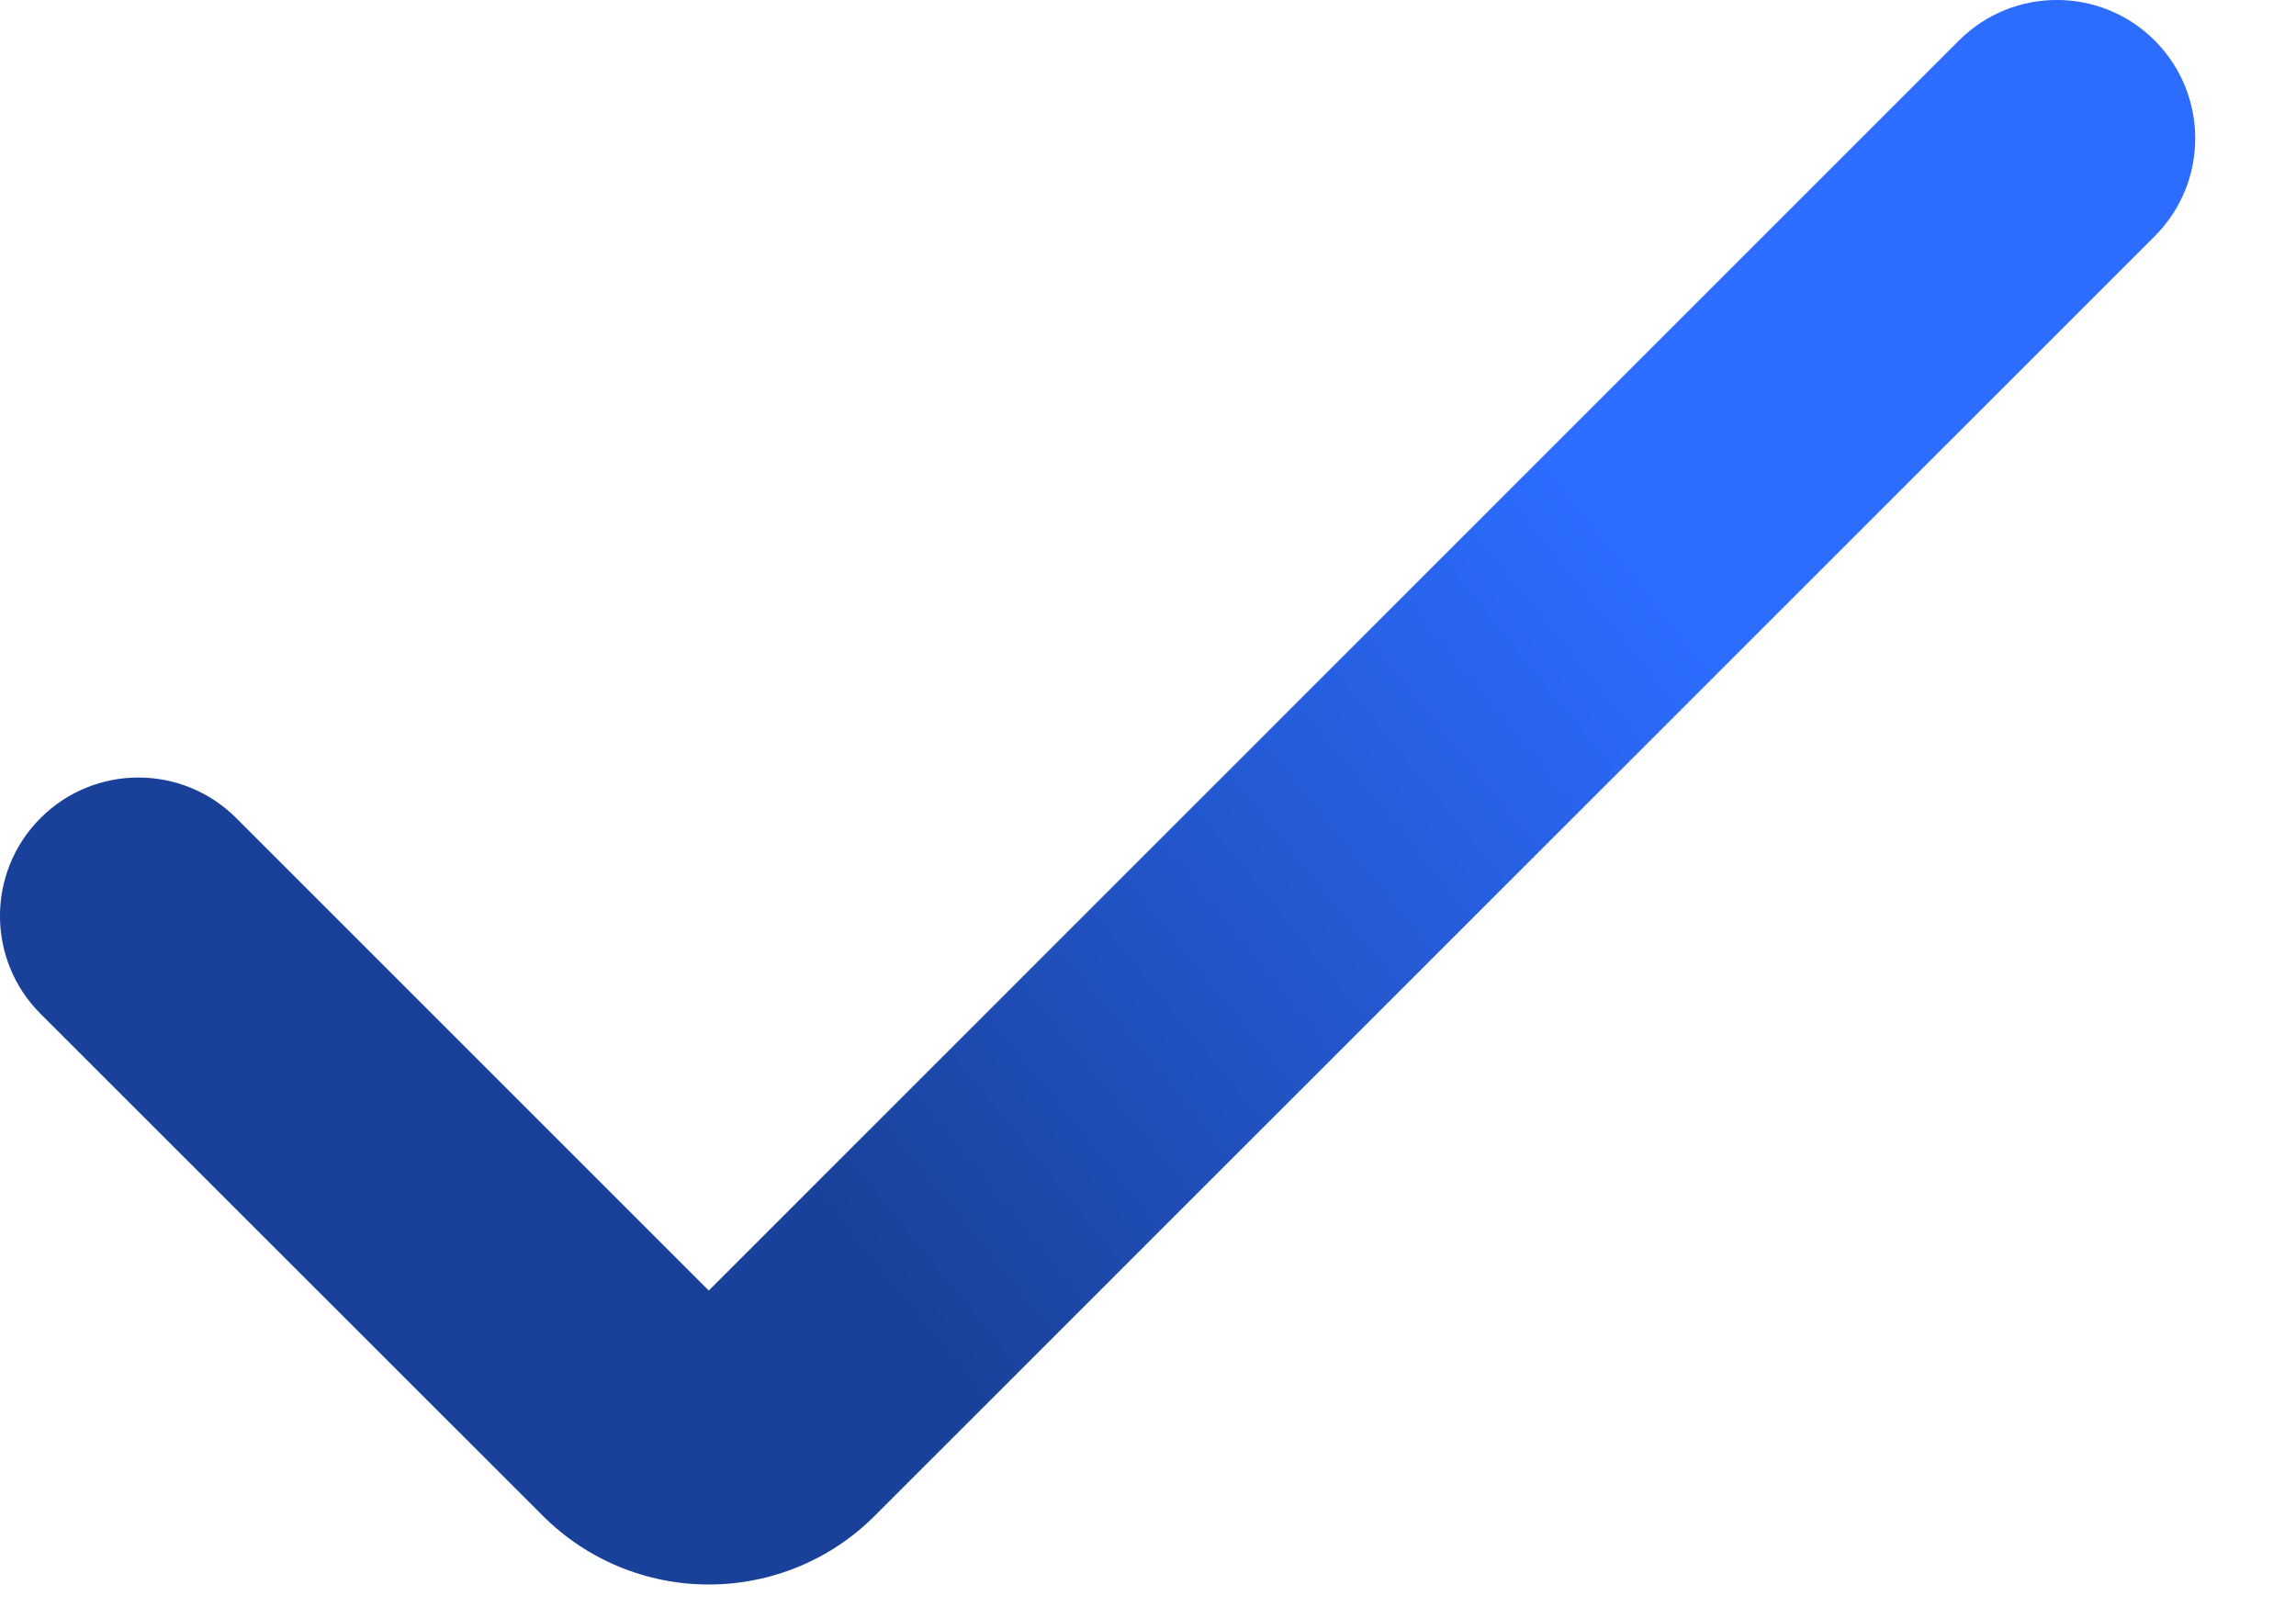 <?xml version="1.0" encoding="UTF-8"?> <svg xmlns="http://www.w3.org/2000/svg" width="20" height="14" viewBox="0 0 20 14" fill="none"><path d="M6.174 13.804C5.631 13.804 5.111 13.589 4.727 13.204L0.353 8.832C-0.118 8.361 -0.118 7.598 0.353 7.127C0.824 6.656 1.587 6.656 2.058 7.127L6.174 11.243L17.064 0.353C17.535 -0.118 18.299 -0.118 18.769 0.353C19.24 0.824 19.24 1.587 18.769 2.058L7.621 13.204C7.238 13.589 6.717 13.804 6.174 13.804Z" fill="url(#paint0_linear_1423_5140)"></path><defs><linearGradient id="paint0_linear_1423_5140" x1="12.858" y1="3.164" x2="5.79" y2="8.883" gradientUnits="userSpaceOnUse"><stop stop-color="#2C6CFF"></stop><stop offset="1" stop-color="#1A4199"></stop></linearGradient></defs></svg> 